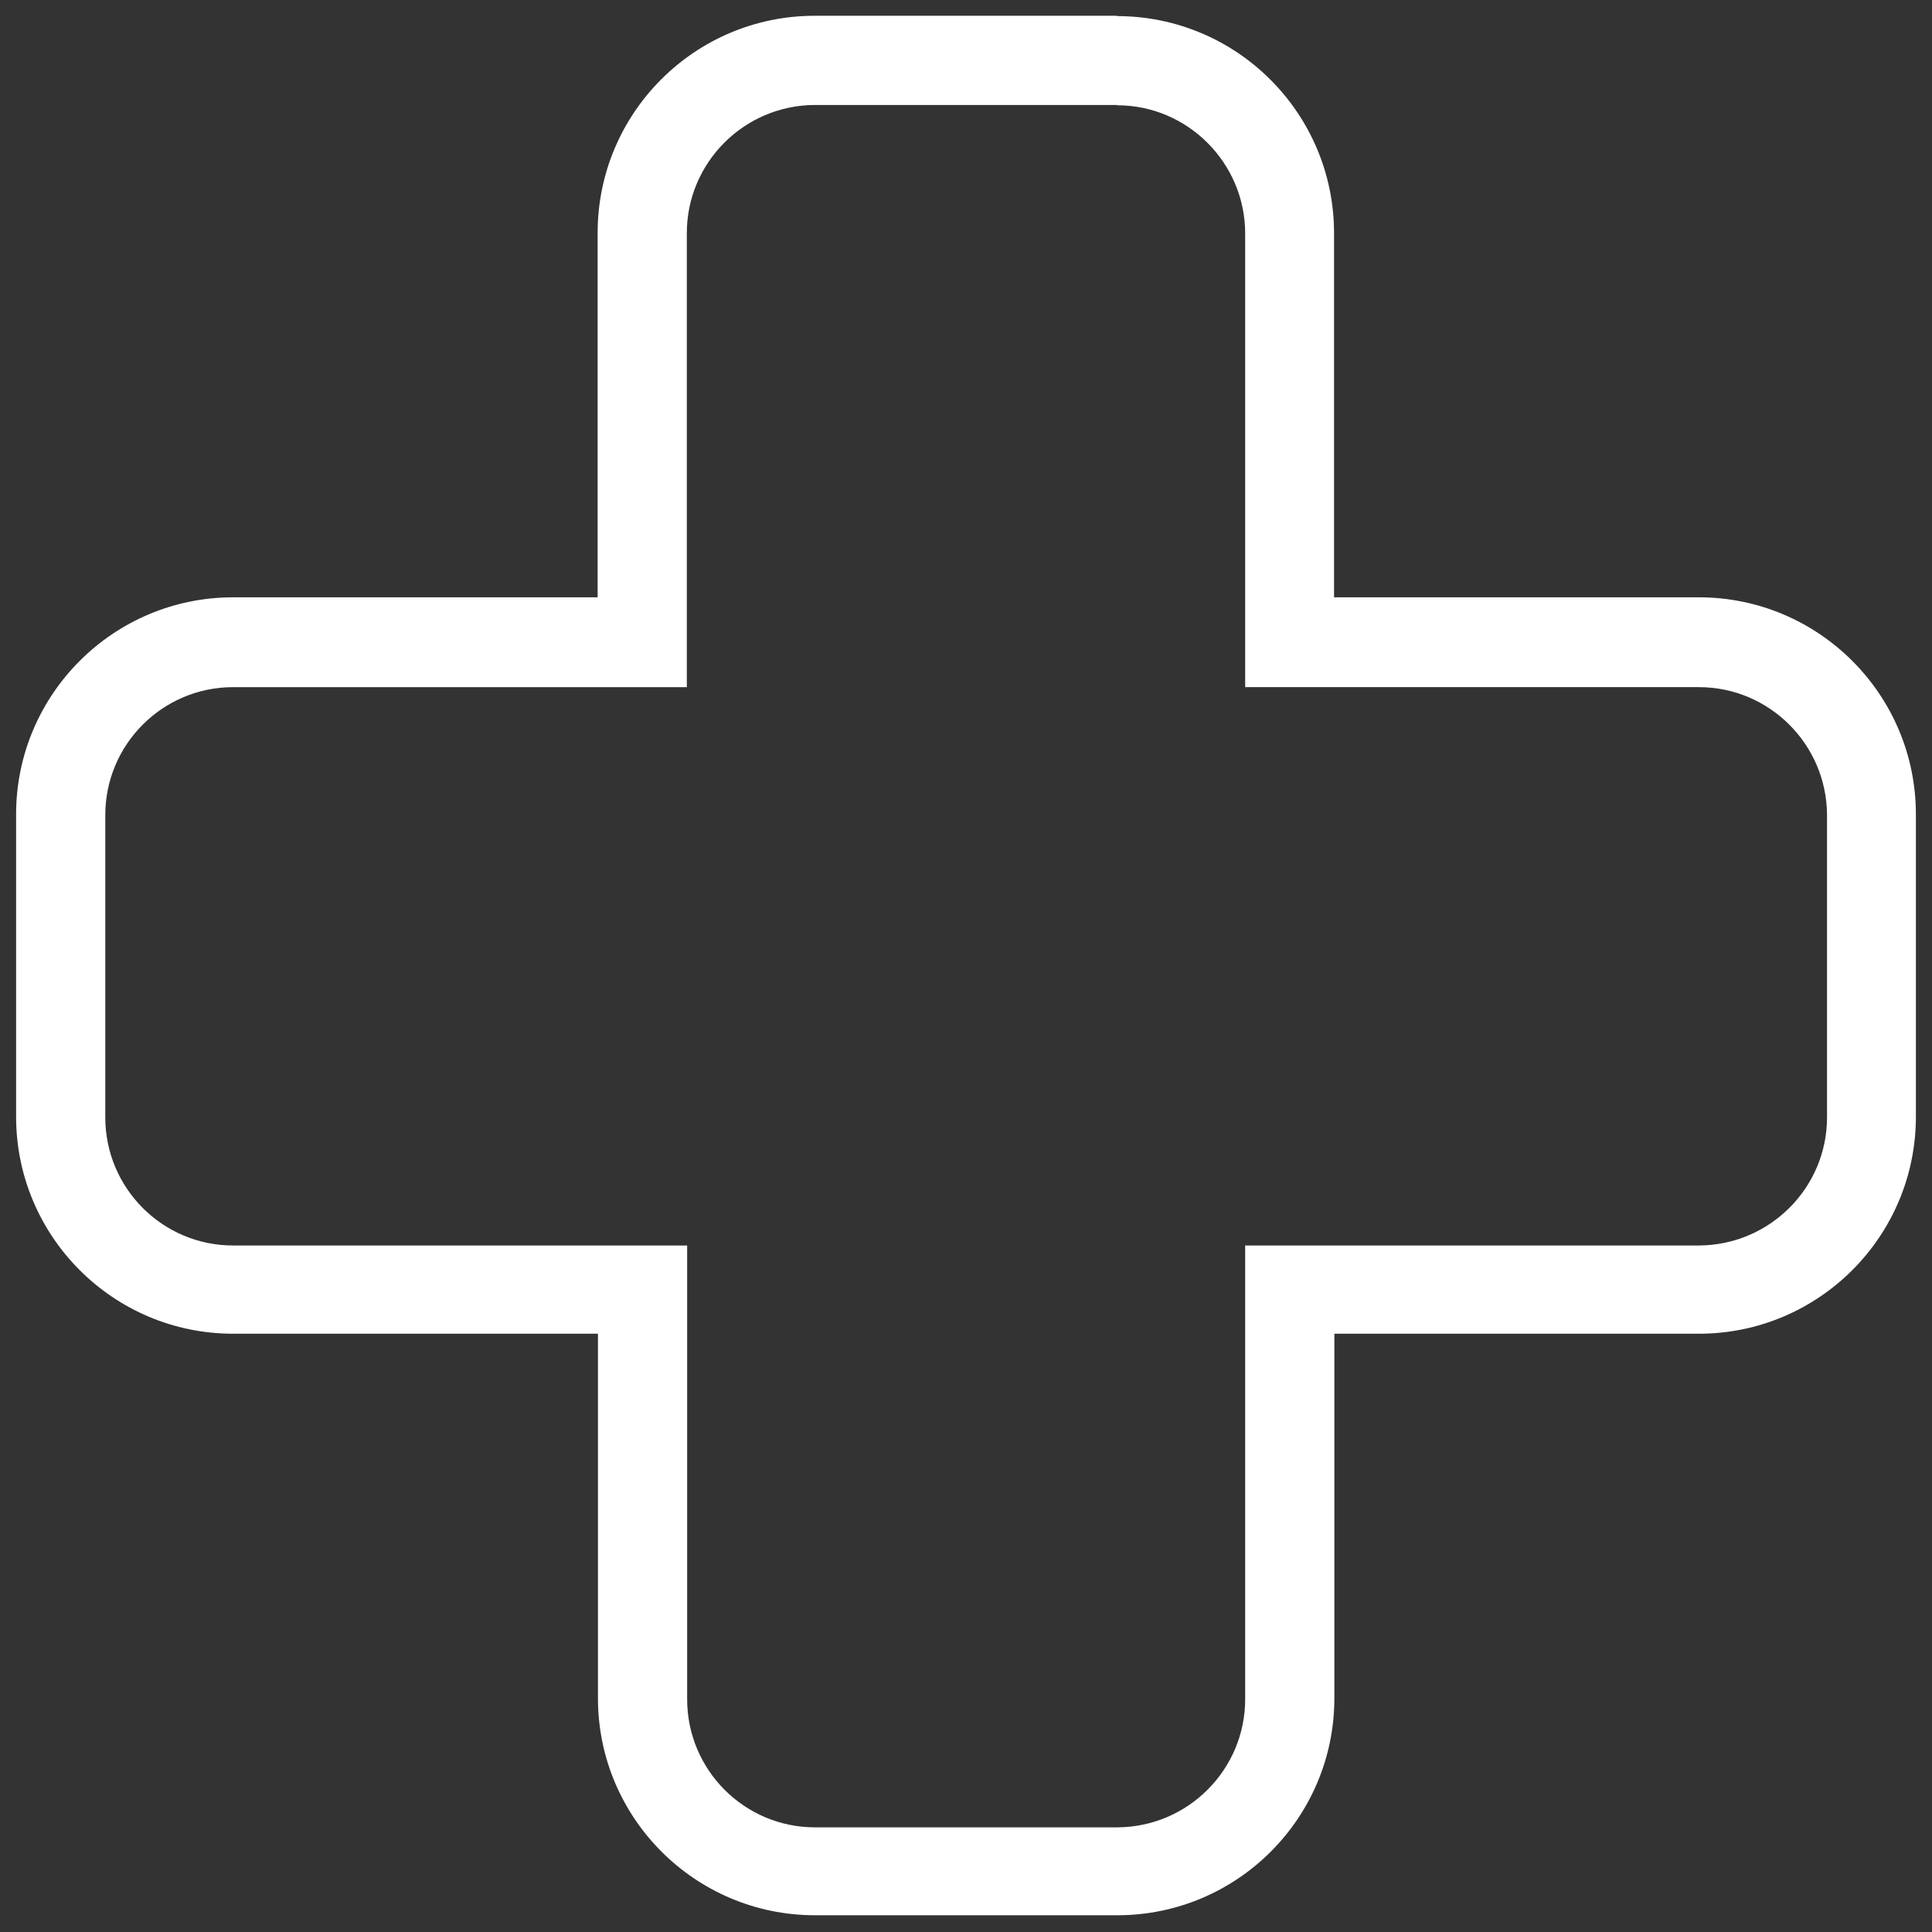 <?xml version="1.0" encoding="UTF-8"?><svg id="Layer_1" xmlns="http://www.w3.org/2000/svg" viewBox="0 0 60 60"><rect x="0" y="0" width="60" height="60" fill="#333333" stroke="none"/><defs><style>.cls-1{fill:#fff;stroke-width:0px;}</style></defs><path class="cls-1" d="m34.7,3.27c2.18,0,3.97,1.79,3.97,3.98v14.09h14.09c2.19,0,3.97,1.78,3.98,3.97v9.39c0,2.19-1.78,3.97-3.98,3.98h-14.09v14.09c0,2.19-1.78,3.97-3.97,3.98h-9.39c-2.19,0-3.97-1.78-3.97-3.98v-14.09H7.24c-2.19,0-3.97-1.78-3.97-3.98v-9.39c0-2.19,1.78-3.97,3.97-3.97h14.09V7.24c0-2.19,1.78-3.97,3.97-3.98h9.39m0-2.77h-9.39c-3.72,0-6.74,3.02-6.74,6.74v11.32H7.24c-3.72,0-6.74,3.02-6.74,6.74v9.39c0,3.72,3.02,6.74,6.74,6.74h11.33v11.32c0,3.72,3.02,6.74,6.74,6.74h9.39c3.72,0,6.74-3.02,6.74-6.74v-11.32h11.32c3.72,0,6.74-3.02,6.74-6.74v-9.39c0-3.72-3.02-6.74-6.74-6.74h-11.33V7.24c0-3.72-3.02-6.74-6.74-6.74Z"/></svg>